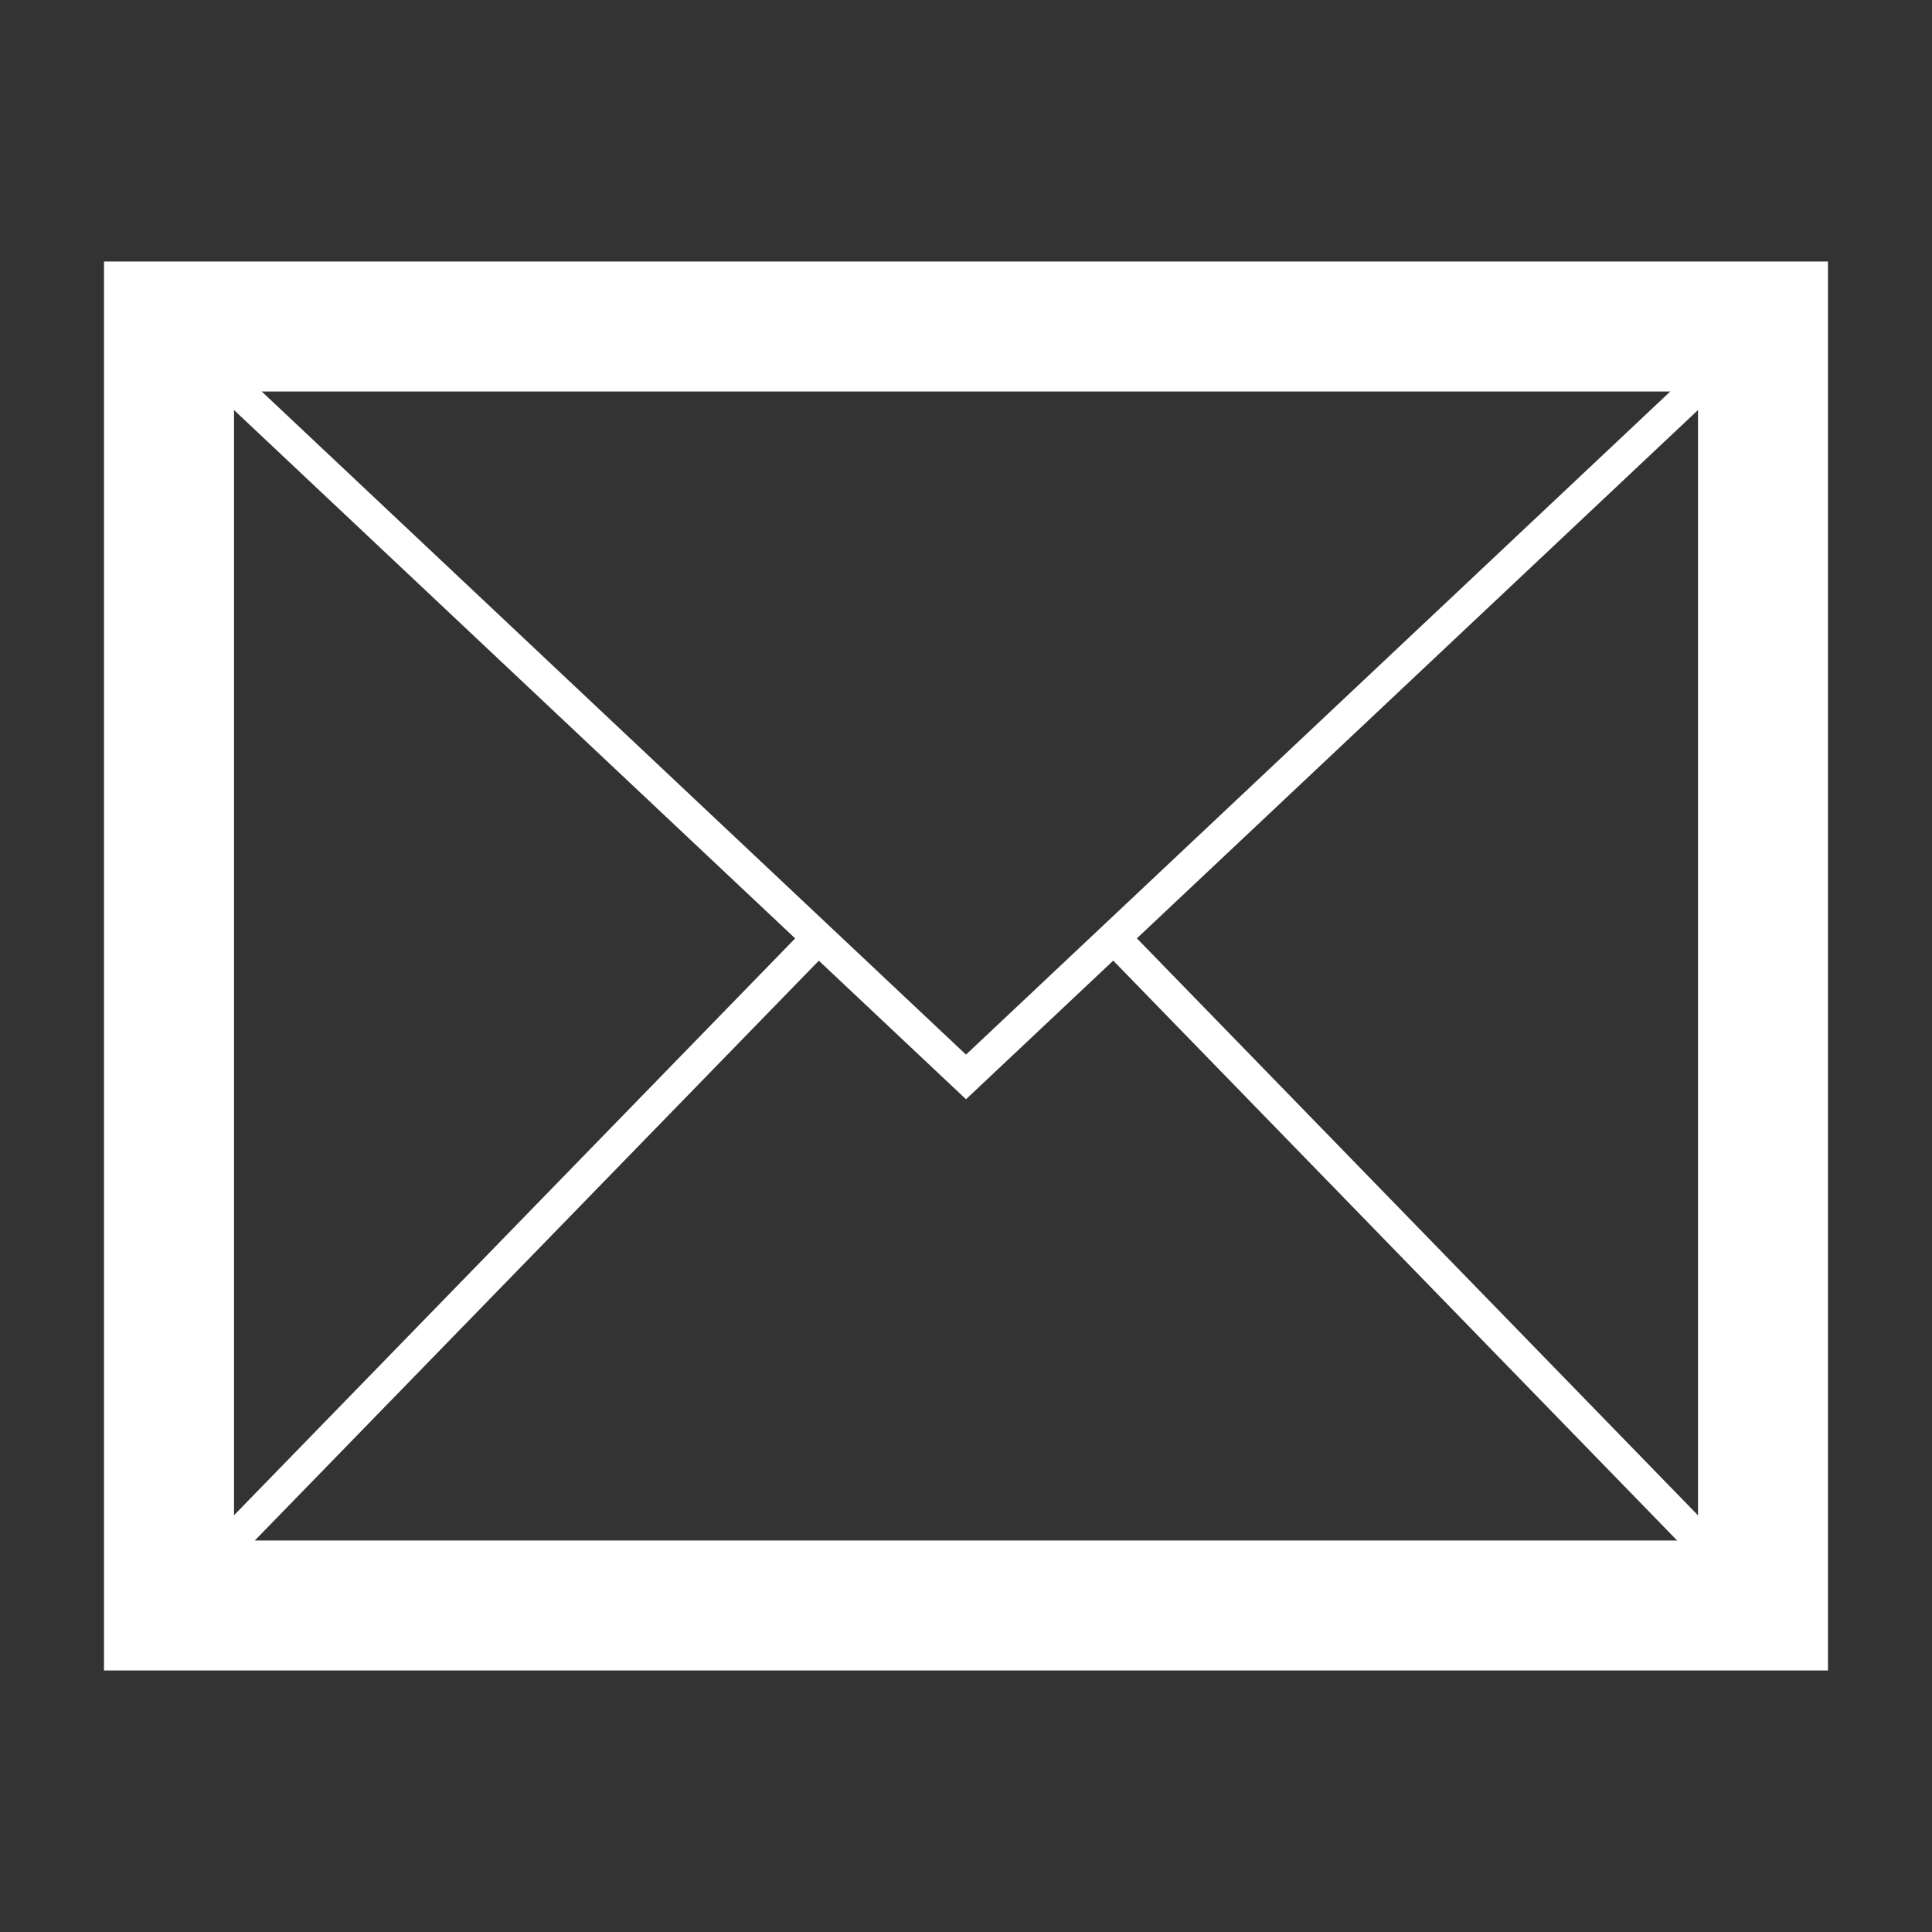 <?xml version="1.0" encoding="UTF-8"?>
<svg xmlns="http://www.w3.org/2000/svg" id="Ebene_1" width="60" height="60" viewBox="0 0 60 60">
  <rect x="0" y="0" width="60" height="60" fill="#333333" stroke="none"/>
  <defs>
    <style>.cls-1{fill:#fff;}</style>
  </defs>
  <path class="cls-1" d="m56.77,51.878H3.23V8.122h53.539v43.757Zm-49.502-4.037h45.465V12.159H7.268v35.682Z"></path>
  <polygon class="cls-1" points="30 34.138 4.903 10.508 5.595 9.773 30 32.752 54.405 9.773 55.097 10.508 30 34.138"></polygon>
  <rect class="cls-1" x=".87" y="38.988" width="28.921" height="1.009" transform="translate(-23.668 22.945) rotate(-45.791)"></rect>
  <rect class="cls-1" x="44.165" y="25.032" width="1.009" height="28.921" transform="translate(-14.887 42.322) rotate(-44.2)"></rect>
</svg>
